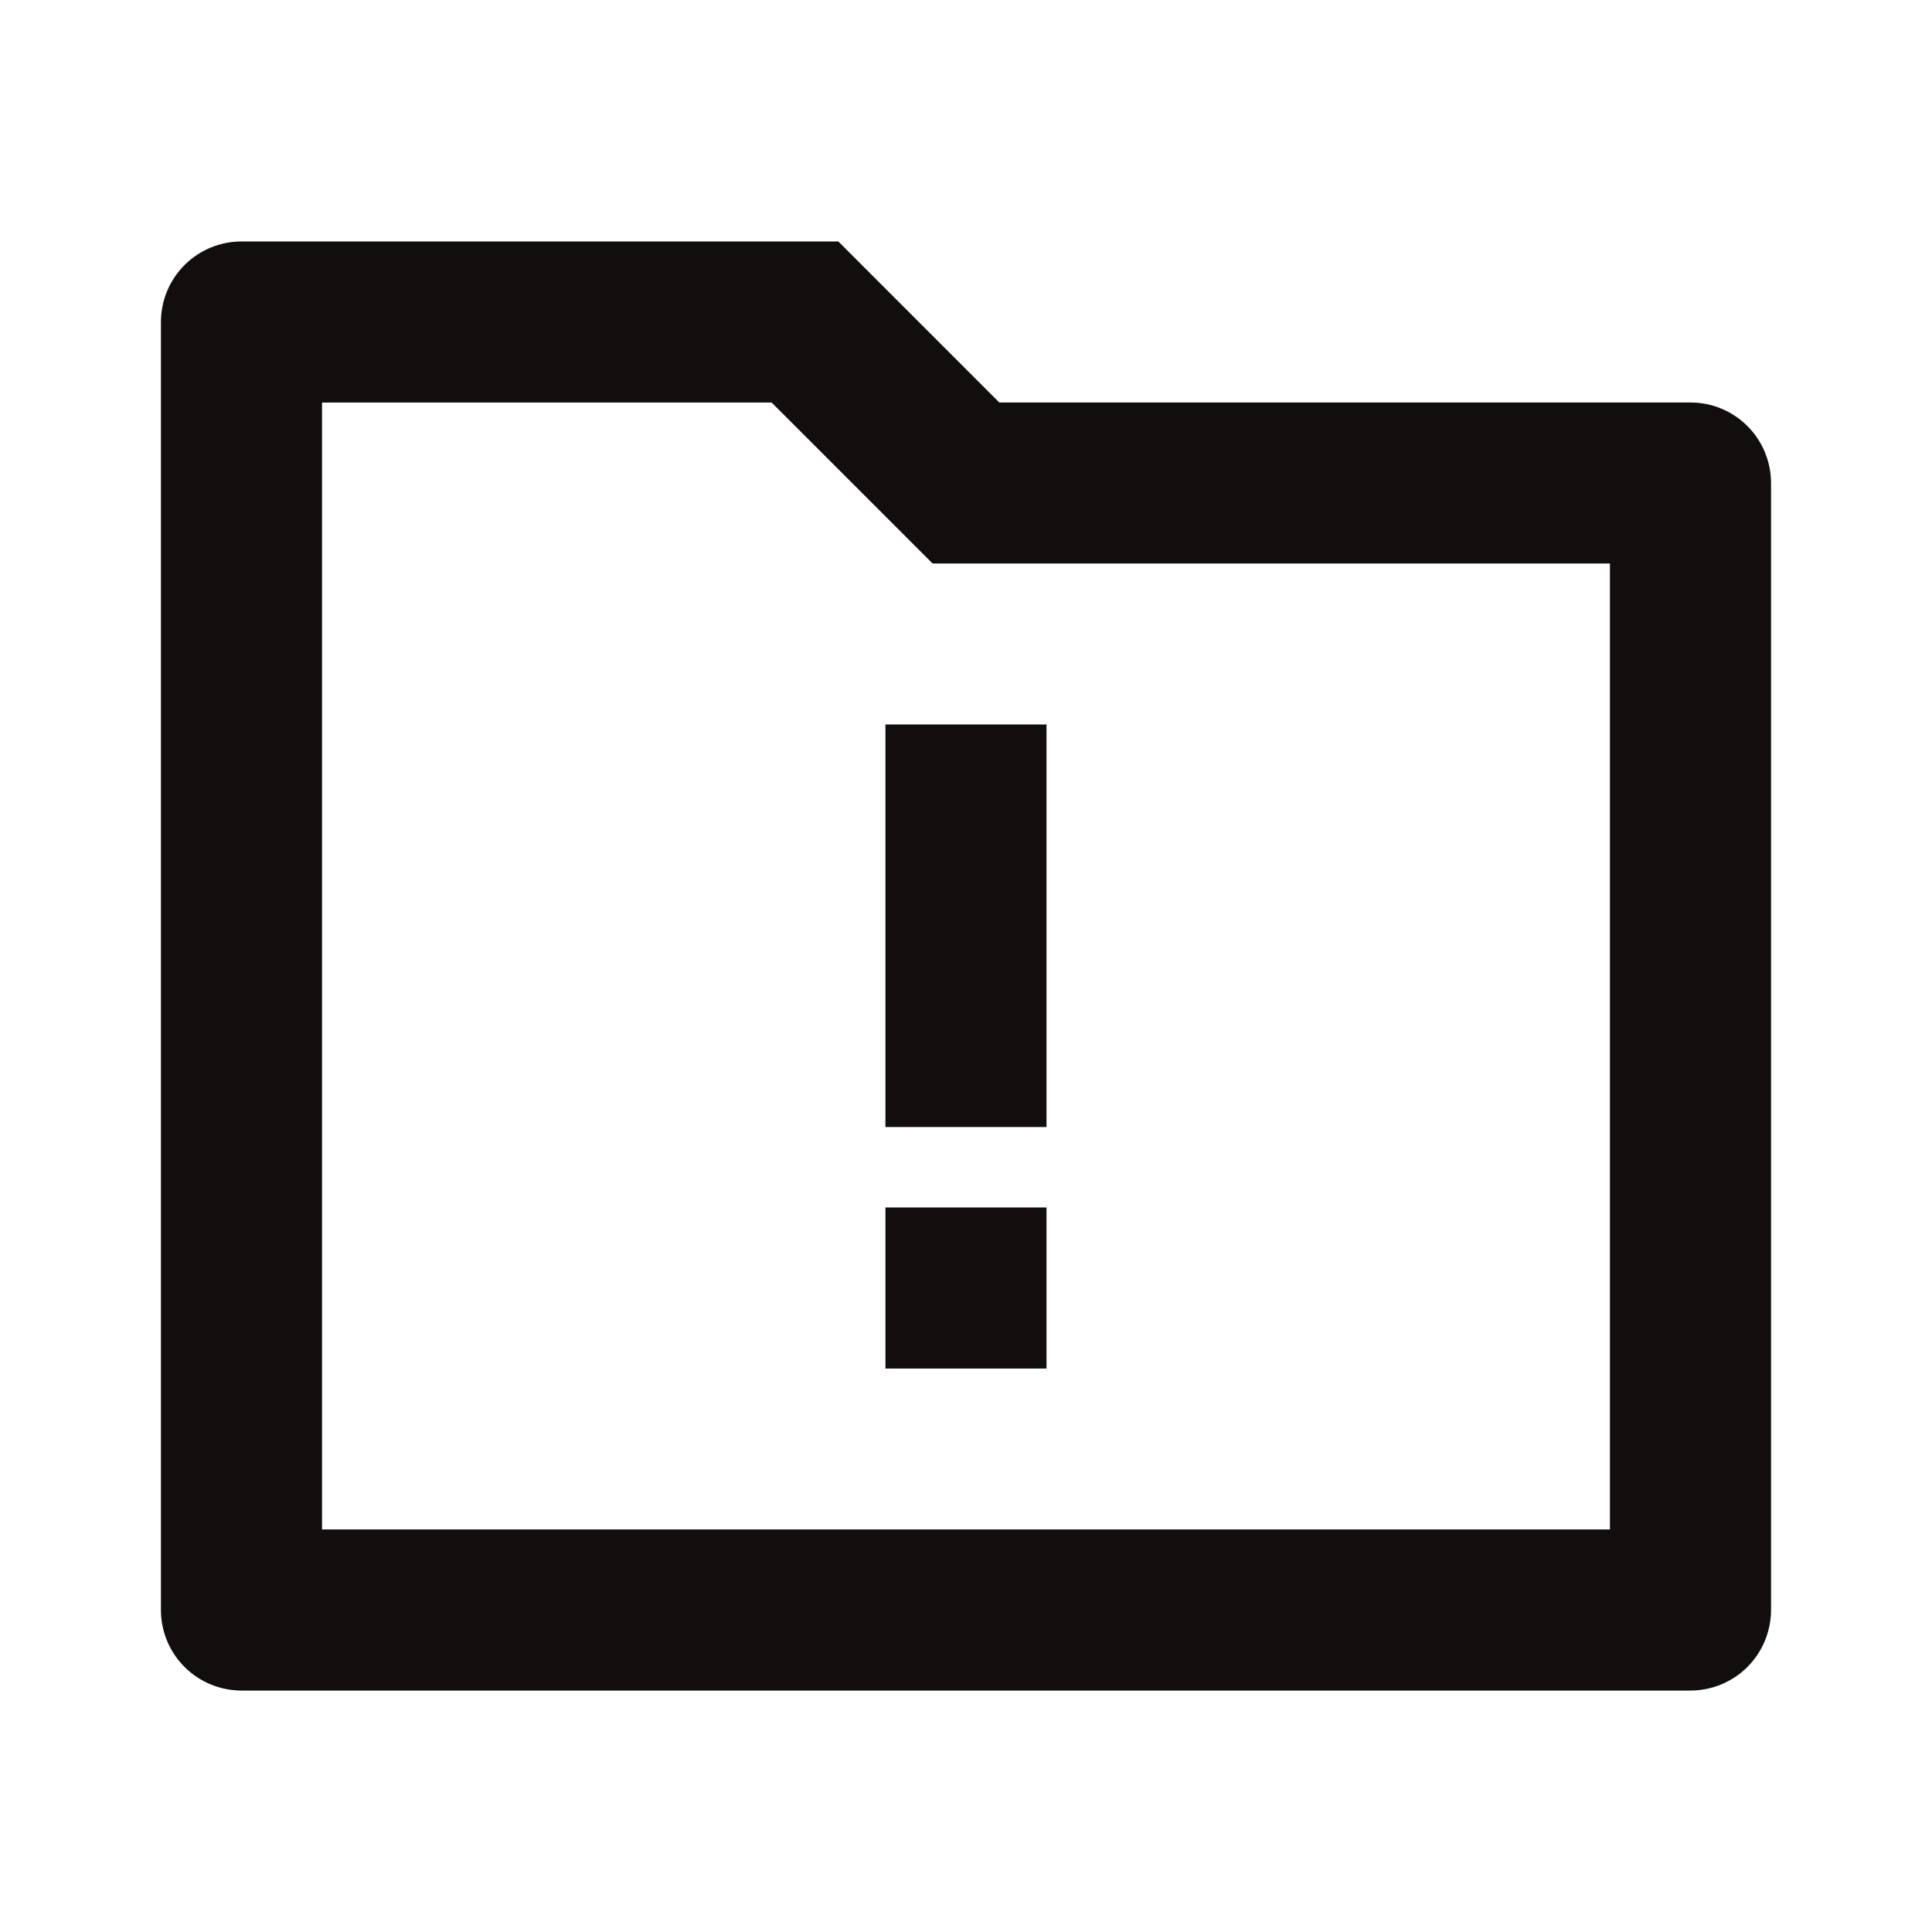 <?xml version="1.0" encoding="UTF-8"?> <svg xmlns="http://www.w3.org/2000/svg" width="44" height="44" viewBox="0 0 44 44" fill="none"><path d="M22.758 9.167H38.499C38.986 9.167 39.452 9.36 39.796 9.704C40.139 10.047 40.333 10.514 40.333 11V36.667C40.333 37.153 40.139 37.619 39.796 37.963C39.452 38.307 38.986 38.5 38.499 38.5H5.499C5.013 38.5 4.547 38.307 4.203 37.963C3.859 37.619 3.666 37.153 3.666 36.667V7.333C3.666 6.847 3.859 6.381 4.203 6.037C4.547 5.693 5.013 5.5 5.499 5.5H19.092L22.758 9.167ZM7.333 9.167V34.833H36.666V12.833H21.24L17.574 9.167H7.333ZM20.166 27.5H23.833V31.167H20.166V27.5ZM20.166 16.5H23.833V25.667H20.166V16.5Z" fill="#111111"></path><path d="M22.758 9.167H38.499C38.986 9.167 39.452 9.36 39.796 9.704C40.139 10.047 40.333 10.514 40.333 11V36.667C40.333 37.153 40.139 37.619 39.796 37.963C39.452 38.307 38.986 38.5 38.499 38.5H5.499C5.013 38.5 4.547 38.307 4.203 37.963C3.859 37.619 3.666 37.153 3.666 36.667V7.333C3.666 6.847 3.859 6.381 4.203 6.037C4.547 5.693 5.013 5.5 5.499 5.5H19.092L22.758 9.167ZM7.333 9.167V34.833H36.666V12.833H21.24L17.574 9.167H7.333ZM20.166 27.5H23.833V31.167H20.166V27.5ZM20.166 16.5H23.833V25.667H20.166V16.5Z" fill="#130501" fill-opacity="0.25"></path></svg> 